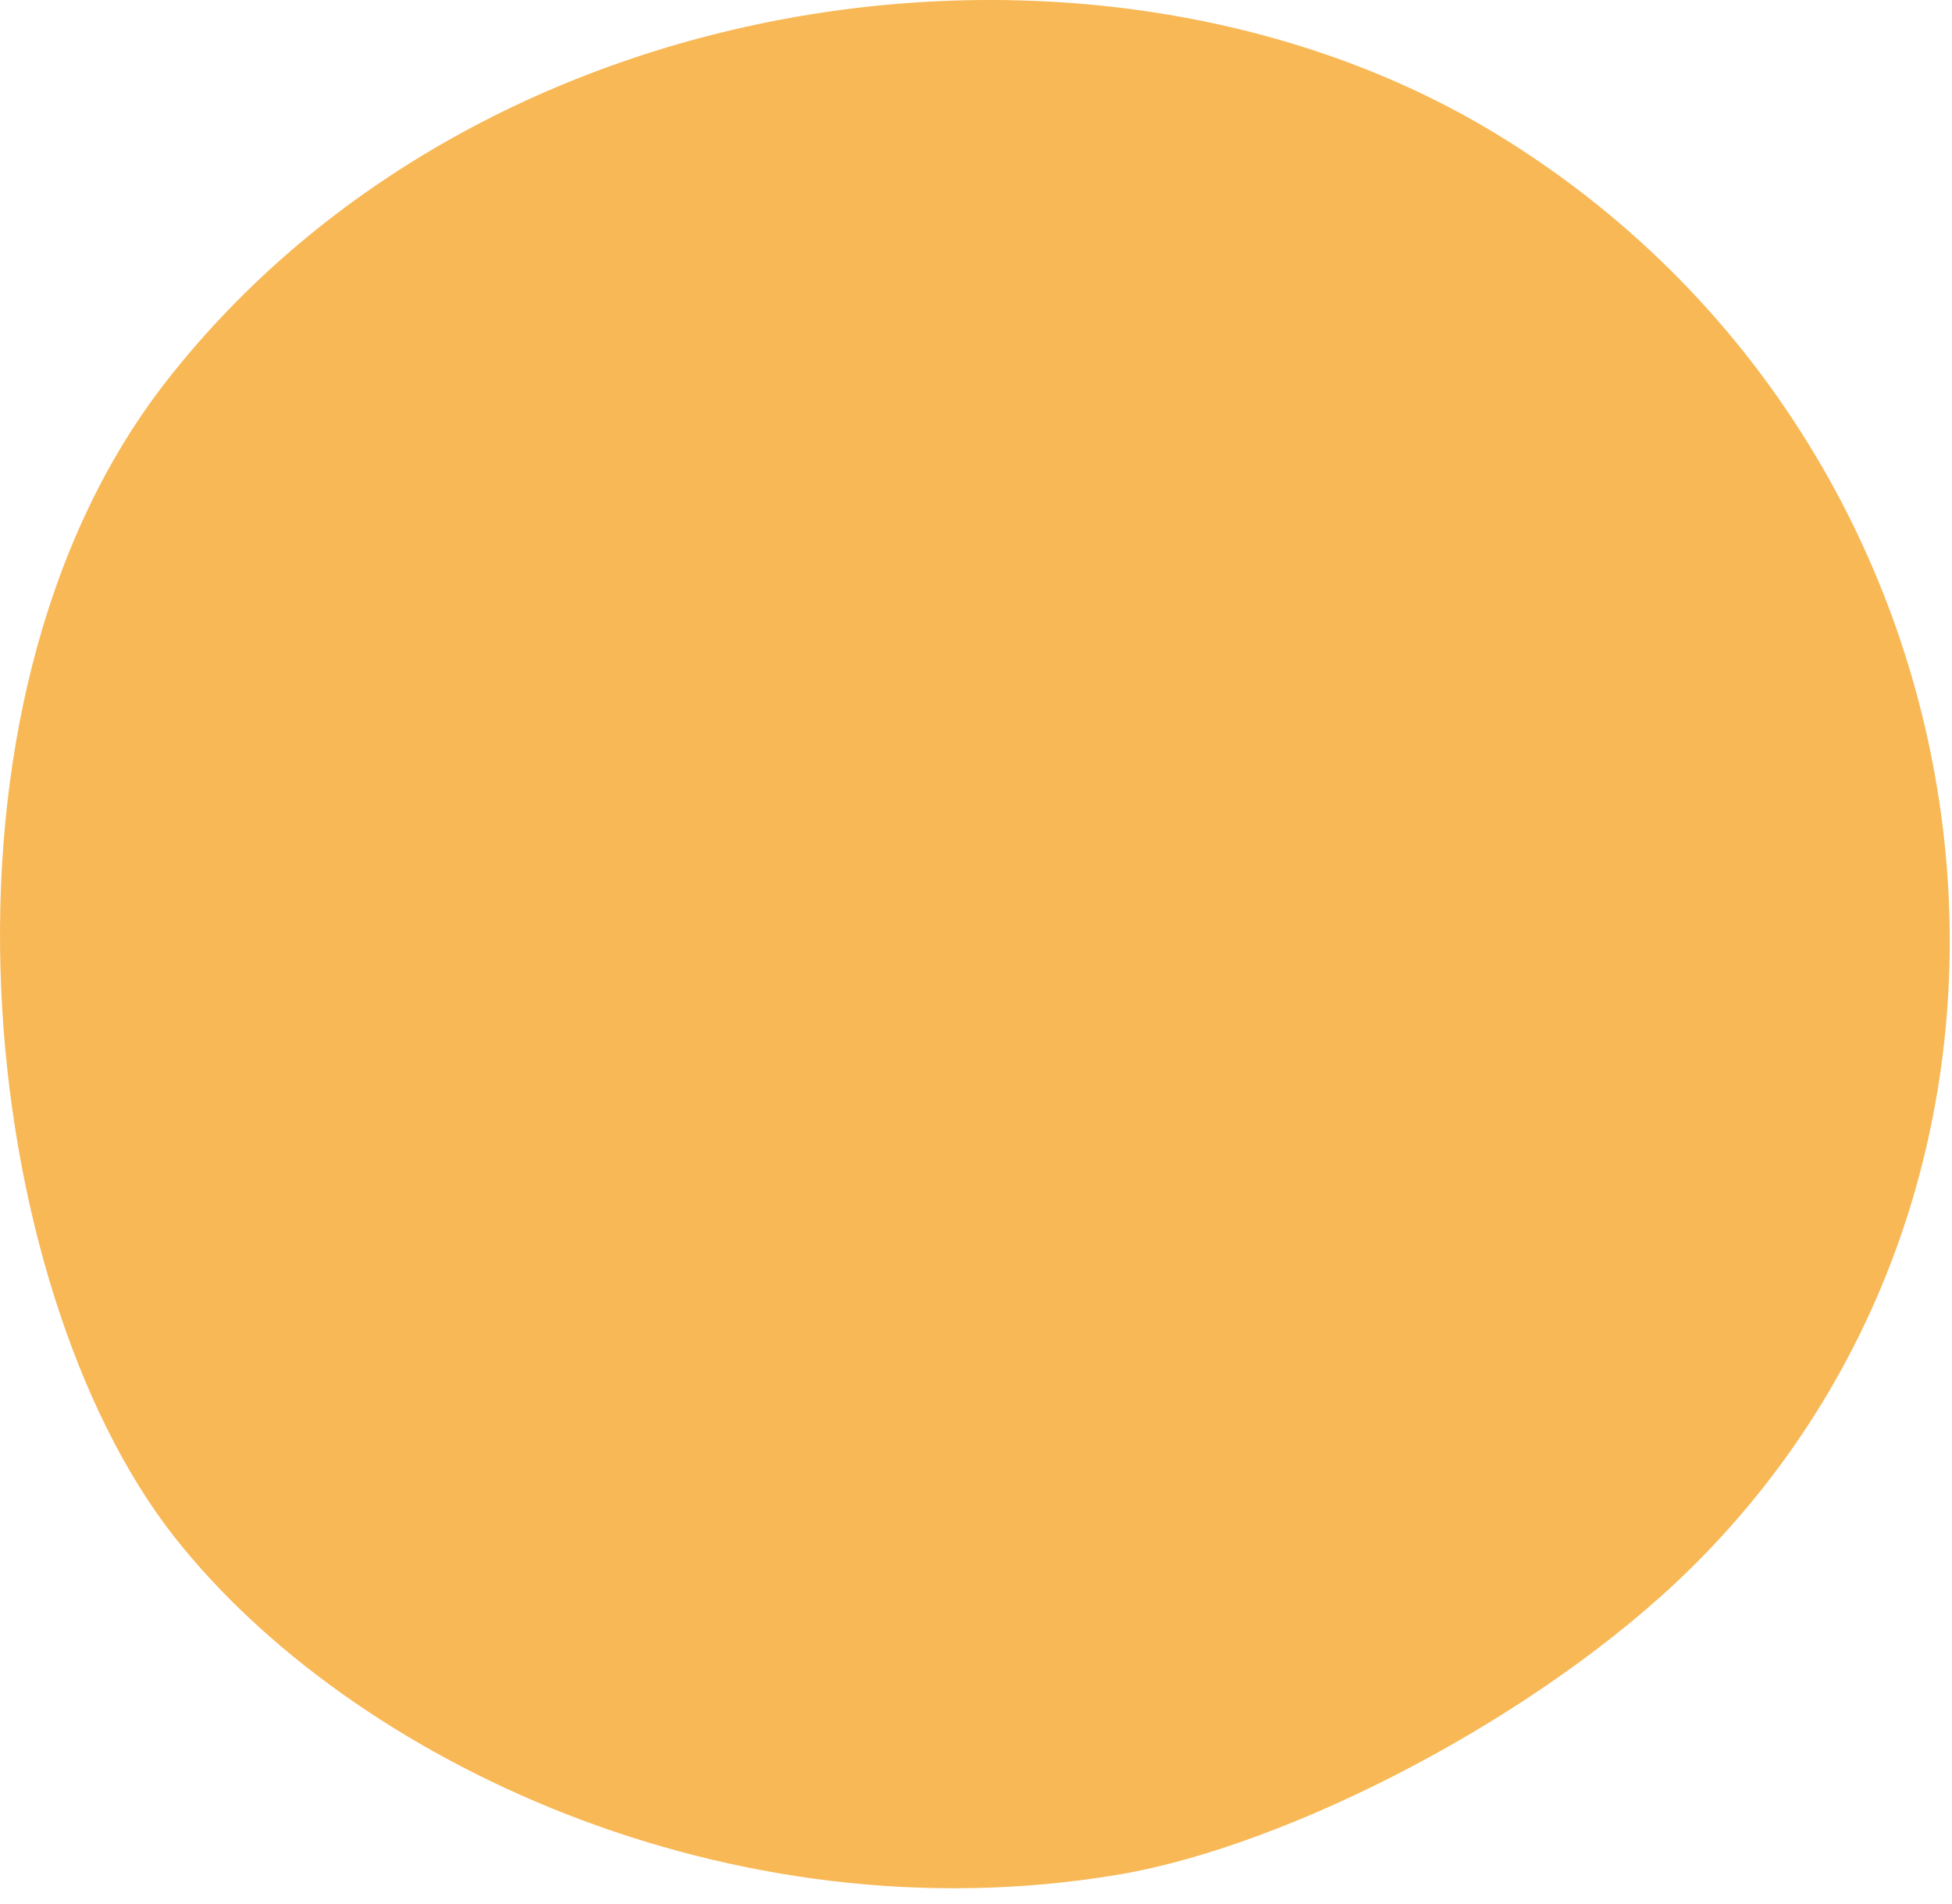 <svg width="81" height="79" viewBox="0 0 81 79" fill="none" xmlns="http://www.w3.org/2000/svg">
<path d="M62.131 5.582C45.762 -4.411 20.041 -0.977 6.916 15.799C-3.67 29.331 -0.921 53.389 7.231 63.756C14.553 73.06 30.277 80.477 46.382 77.777C53.509 76.584 63.946 71.203 70.198 65.029C87.382 48.053 83.304 18.505 62.131 5.582Z" fill="#F8B856"/>
</svg>
